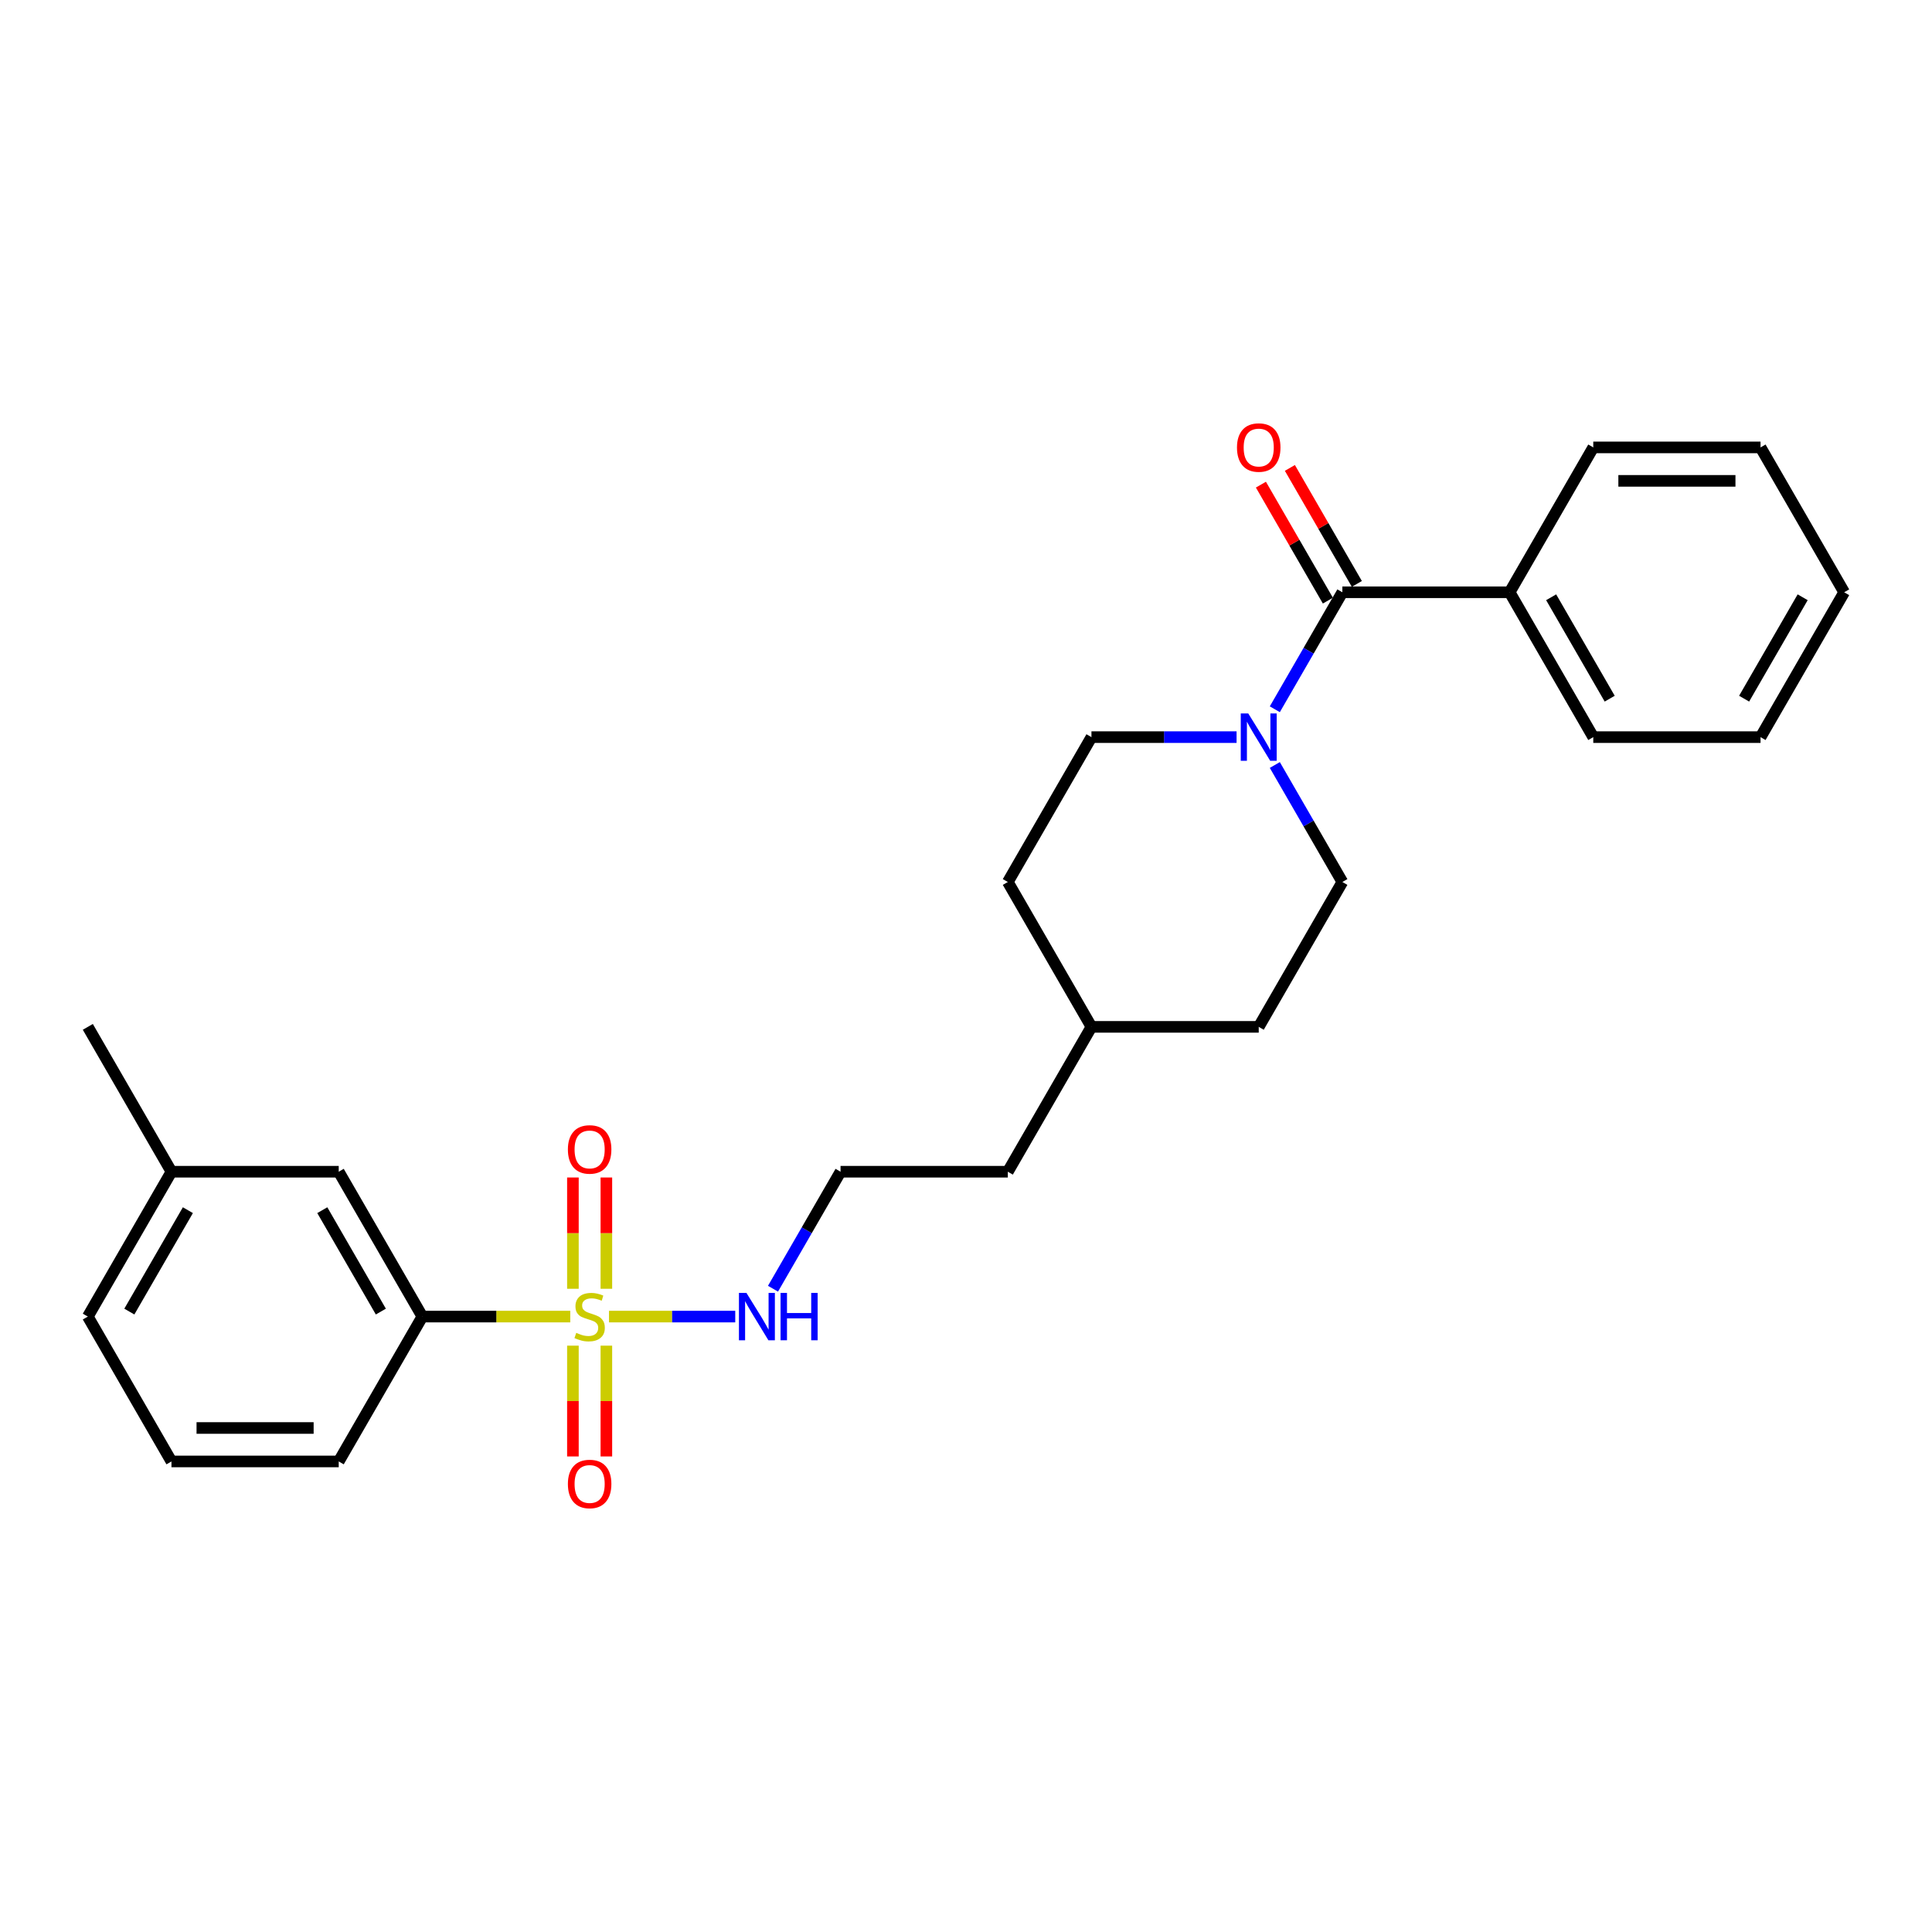 <?xml version='1.0' encoding='iso-8859-1'?>
<svg version='1.1' baseProfile='full'
              xmlns='http://www.w3.org/2000/svg'
                      xmlns:rdkit='http://www.rdkit.org/xml'
                      xmlns:xlink='http://www.w3.org/1999/xlink'
                  xml:space='preserve'
width='1000px' height='1000px' viewBox='0 0 1000 1000'>
<!-- END OF HEADER -->
<rect style='opacity:1.0;fill:#FFFFFF;stroke:none' width='1000' height='1000' x='0' y='0'> </rect>
<path class='bond-2' d='M 295.169,681.461 L 256.892,681.461' style='fill:none;fill-rule:evenodd;stroke:#CCCC00;stroke-width:6px;stroke-linecap:butt;stroke-linejoin:miter;stroke-opacity:1' />
<path class='bond-2' d='M 256.892,681.461 L 218.615,681.461' style='fill:none;fill-rule:evenodd;stroke:#000000;stroke-width:6px;stroke-linecap:butt;stroke-linejoin:miter;stroke-opacity:1' />
<path class='bond-3' d='M 313.853,667.072 L 313.853,638.268' style='fill:none;fill-rule:evenodd;stroke:#CCCC00;stroke-width:6px;stroke-linecap:butt;stroke-linejoin:miter;stroke-opacity:1' />
<path class='bond-3' d='M 313.853,638.268 L 313.853,609.465' style='fill:none;fill-rule:evenodd;stroke:#FF0000;stroke-width:6px;stroke-linecap:butt;stroke-linejoin:miter;stroke-opacity:1' />
<path class='bond-3' d='M 296.537,667.072 L 296.537,638.268' style='fill:none;fill-rule:evenodd;stroke:#CCCC00;stroke-width:6px;stroke-linecap:butt;stroke-linejoin:miter;stroke-opacity:1' />
<path class='bond-3' d='M 296.537,638.268 L 296.537,609.465' style='fill:none;fill-rule:evenodd;stroke:#FF0000;stroke-width:6px;stroke-linecap:butt;stroke-linejoin:miter;stroke-opacity:1' />
<path class='bond-4' d='M 296.537,696.509 L 296.537,725.182' style='fill:none;fill-rule:evenodd;stroke:#CCCC00;stroke-width:6px;stroke-linecap:butt;stroke-linejoin:miter;stroke-opacity:1' />
<path class='bond-4' d='M 296.537,725.182 L 296.537,753.855' style='fill:none;fill-rule:evenodd;stroke:#FF0000;stroke-width:6px;stroke-linecap:butt;stroke-linejoin:miter;stroke-opacity:1' />
<path class='bond-4' d='M 313.853,696.509 L 313.853,725.182' style='fill:none;fill-rule:evenodd;stroke:#CCCC00;stroke-width:6px;stroke-linecap:butt;stroke-linejoin:miter;stroke-opacity:1' />
<path class='bond-4' d='M 313.853,725.182 L 313.853,753.855' style='fill:none;fill-rule:evenodd;stroke:#FF0000;stroke-width:6px;stroke-linecap:butt;stroke-linejoin:miter;stroke-opacity:1' />
<path class='bond-5' d='M 315.221,681.461 L 347.892,681.461' style='fill:none;fill-rule:evenodd;stroke:#CCCC00;stroke-width:6px;stroke-linecap:butt;stroke-linejoin:miter;stroke-opacity:1' />
<path class='bond-5' d='M 347.892,681.461 L 380.562,681.461' style='fill:none;fill-rule:evenodd;stroke:#0000FF;stroke-width:6px;stroke-linecap:butt;stroke-linejoin:miter;stroke-opacity:1' />
<path class='bond-0' d='M 694.805,306.558 L 677.324,336.837' style='fill:none;fill-rule:evenodd;stroke:#000000;stroke-width:6px;stroke-linecap:butt;stroke-linejoin:miter;stroke-opacity:1' />
<path class='bond-0' d='M 677.324,336.837 L 659.843,367.115' style='fill:none;fill-rule:evenodd;stroke:#0000FF;stroke-width:6px;stroke-linecap:butt;stroke-linejoin:miter;stroke-opacity:1' />
<path class='bond-6' d='M 702.303,302.229 L 684.972,272.211' style='fill:none;fill-rule:evenodd;stroke:#000000;stroke-width:6px;stroke-linecap:butt;stroke-linejoin:miter;stroke-opacity:1' />
<path class='bond-6' d='M 684.972,272.211 L 667.641,242.193' style='fill:none;fill-rule:evenodd;stroke:#FF0000;stroke-width:6px;stroke-linecap:butt;stroke-linejoin:miter;stroke-opacity:1' />
<path class='bond-6' d='M 687.307,310.887 L 669.976,280.869' style='fill:none;fill-rule:evenodd;stroke:#000000;stroke-width:6px;stroke-linecap:butt;stroke-linejoin:miter;stroke-opacity:1' />
<path class='bond-6' d='M 669.976,280.869 L 652.645,250.851' style='fill:none;fill-rule:evenodd;stroke:#FF0000;stroke-width:6px;stroke-linecap:butt;stroke-linejoin:miter;stroke-opacity:1' />
<path class='bond-7' d='M 694.805,306.558 L 781.385,306.558' style='fill:none;fill-rule:evenodd;stroke:#000000;stroke-width:6px;stroke-linecap:butt;stroke-linejoin:miter;stroke-opacity:1' />
<path class='bond-1' d='M 640.052,381.539 L 602.494,381.539' style='fill:none;fill-rule:evenodd;stroke:#0000FF;stroke-width:6px;stroke-linecap:butt;stroke-linejoin:miter;stroke-opacity:1' />
<path class='bond-1' d='M 602.494,381.539 L 564.935,381.539' style='fill:none;fill-rule:evenodd;stroke:#000000;stroke-width:6px;stroke-linecap:butt;stroke-linejoin:miter;stroke-opacity:1' />
<path class='bond-27' d='M 659.843,395.963 L 677.324,426.241' style='fill:none;fill-rule:evenodd;stroke:#0000FF;stroke-width:6px;stroke-linecap:butt;stroke-linejoin:miter;stroke-opacity:1' />
<path class='bond-27' d='M 677.324,426.241 L 694.805,456.519' style='fill:none;fill-rule:evenodd;stroke:#000000;stroke-width:6px;stroke-linecap:butt;stroke-linejoin:miter;stroke-opacity:1' />
<path class='bond-10' d='M 218.615,681.461 L 175.325,606.481' style='fill:none;fill-rule:evenodd;stroke:#000000;stroke-width:6px;stroke-linecap:butt;stroke-linejoin:miter;stroke-opacity:1' />
<path class='bond-10' d='M 197.125,678.872 L 166.822,626.386' style='fill:none;fill-rule:evenodd;stroke:#000000;stroke-width:6px;stroke-linecap:butt;stroke-linejoin:miter;stroke-opacity:1' />
<path class='bond-16' d='M 218.615,681.461 L 175.325,756.442' style='fill:none;fill-rule:evenodd;stroke:#000000;stroke-width:6px;stroke-linecap:butt;stroke-linejoin:miter;stroke-opacity:1' />
<path class='bond-14' d='M 400.103,667.037 L 417.584,636.759' style='fill:none;fill-rule:evenodd;stroke:#0000FF;stroke-width:6px;stroke-linecap:butt;stroke-linejoin:miter;stroke-opacity:1' />
<path class='bond-14' d='M 417.584,636.759 L 435.065,606.481' style='fill:none;fill-rule:evenodd;stroke:#000000;stroke-width:6px;stroke-linecap:butt;stroke-linejoin:miter;stroke-opacity:1' />
<path class='bond-18' d='M 781.385,306.558 L 824.675,381.539' style='fill:none;fill-rule:evenodd;stroke:#000000;stroke-width:6px;stroke-linecap:butt;stroke-linejoin:miter;stroke-opacity:1' />
<path class='bond-18' d='M 802.875,309.147 L 833.178,361.634' style='fill:none;fill-rule:evenodd;stroke:#000000;stroke-width:6px;stroke-linecap:butt;stroke-linejoin:miter;stroke-opacity:1' />
<path class='bond-19' d='M 781.385,306.558 L 824.675,231.578' style='fill:none;fill-rule:evenodd;stroke:#000000;stroke-width:6px;stroke-linecap:butt;stroke-linejoin:miter;stroke-opacity:1' />
<path class='bond-8' d='M 694.805,456.519 L 651.515,531.5' style='fill:none;fill-rule:evenodd;stroke:#000000;stroke-width:6px;stroke-linecap:butt;stroke-linejoin:miter;stroke-opacity:1' />
<path class='bond-9' d='M 564.935,381.539 L 521.645,456.519' style='fill:none;fill-rule:evenodd;stroke:#000000;stroke-width:6px;stroke-linecap:butt;stroke-linejoin:miter;stroke-opacity:1' />
<path class='bond-11' d='M 175.325,606.481 L 88.745,606.481' style='fill:none;fill-rule:evenodd;stroke:#000000;stroke-width:6px;stroke-linecap:butt;stroke-linejoin:miter;stroke-opacity:1' />
<path class='bond-22' d='M 88.745,606.481 L 45.455,531.5' style='fill:none;fill-rule:evenodd;stroke:#000000;stroke-width:6px;stroke-linecap:butt;stroke-linejoin:miter;stroke-opacity:1' />
<path class='bond-26' d='M 88.745,606.481 L 45.455,681.461' style='fill:none;fill-rule:evenodd;stroke:#000000;stroke-width:6px;stroke-linecap:butt;stroke-linejoin:miter;stroke-opacity:1' />
<path class='bond-26' d='M 97.247,626.386 L 66.944,678.872' style='fill:none;fill-rule:evenodd;stroke:#000000;stroke-width:6px;stroke-linecap:butt;stroke-linejoin:miter;stroke-opacity:1' />
<path class='bond-12' d='M 651.515,531.5 L 564.935,531.5' style='fill:none;fill-rule:evenodd;stroke:#000000;stroke-width:6px;stroke-linecap:butt;stroke-linejoin:miter;stroke-opacity:1' />
<path class='bond-13' d='M 521.645,456.519 L 564.935,531.5' style='fill:none;fill-rule:evenodd;stroke:#000000;stroke-width:6px;stroke-linecap:butt;stroke-linejoin:miter;stroke-opacity:1' />
<path class='bond-20' d='M 435.065,606.481 L 521.645,606.481' style='fill:none;fill-rule:evenodd;stroke:#000000;stroke-width:6px;stroke-linecap:butt;stroke-linejoin:miter;stroke-opacity:1' />
<path class='bond-15' d='M 564.935,531.5 L 521.645,606.481' style='fill:none;fill-rule:evenodd;stroke:#000000;stroke-width:6px;stroke-linecap:butt;stroke-linejoin:miter;stroke-opacity:1' />
<path class='bond-17' d='M 175.325,756.442 L 88.745,756.442' style='fill:none;fill-rule:evenodd;stroke:#000000;stroke-width:6px;stroke-linecap:butt;stroke-linejoin:miter;stroke-opacity:1' />
<path class='bond-17' d='M 162.338,739.126 L 101.732,739.126' style='fill:none;fill-rule:evenodd;stroke:#000000;stroke-width:6px;stroke-linecap:butt;stroke-linejoin:miter;stroke-opacity:1' />
<path class='bond-21' d='M 88.745,756.442 L 45.455,681.461' style='fill:none;fill-rule:evenodd;stroke:#000000;stroke-width:6px;stroke-linecap:butt;stroke-linejoin:miter;stroke-opacity:1' />
<path class='bond-24' d='M 824.675,381.539 L 911.255,381.539' style='fill:none;fill-rule:evenodd;stroke:#000000;stroke-width:6px;stroke-linecap:butt;stroke-linejoin:miter;stroke-opacity:1' />
<path class='bond-23' d='M 824.675,231.578 L 911.255,231.578' style='fill:none;fill-rule:evenodd;stroke:#000000;stroke-width:6px;stroke-linecap:butt;stroke-linejoin:miter;stroke-opacity:1' />
<path class='bond-23' d='M 837.662,248.894 L 898.268,248.894' style='fill:none;fill-rule:evenodd;stroke:#000000;stroke-width:6px;stroke-linecap:butt;stroke-linejoin:miter;stroke-opacity:1' />
<path class='bond-25' d='M 911.255,231.578 L 954.545,306.558' style='fill:none;fill-rule:evenodd;stroke:#000000;stroke-width:6px;stroke-linecap:butt;stroke-linejoin:miter;stroke-opacity:1' />
<path class='bond-28' d='M 911.255,381.539 L 954.545,306.558' style='fill:none;fill-rule:evenodd;stroke:#000000;stroke-width:6px;stroke-linecap:butt;stroke-linejoin:miter;stroke-opacity:1' />
<path class='bond-28' d='M 902.753,361.634 L 933.056,309.147' style='fill:none;fill-rule:evenodd;stroke:#000000;stroke-width:6px;stroke-linecap:butt;stroke-linejoin:miter;stroke-opacity:1' />
<path  class='atom-0' d='M 298.268 689.877
Q 298.545 689.981, 299.688 690.465
Q 300.831 690.95, 302.078 691.262
Q 303.359 691.539, 304.606 691.539
Q 306.926 691.539, 308.277 690.431
Q 309.628 689.288, 309.628 687.314
Q 309.628 685.963, 308.935 685.132
Q 308.277 684.301, 307.238 683.851
Q 306.199 683.401, 304.468 682.881
Q 302.286 682.223, 300.97 681.6
Q 299.688 680.976, 298.753 679.66
Q 297.853 678.344, 297.853 676.128
Q 297.853 673.046, 299.931 671.141
Q 302.043 669.236, 306.199 669.236
Q 309.039 669.236, 312.26 670.587
L 311.463 673.253
Q 308.519 672.041, 306.303 672.041
Q 303.913 672.041, 302.597 673.046
Q 301.281 674.015, 301.316 675.712
Q 301.316 677.028, 301.974 677.825
Q 302.667 678.621, 303.636 679.072
Q 304.641 679.522, 306.303 680.041
Q 308.519 680.734, 309.835 681.427
Q 311.152 682.119, 312.087 683.539
Q 313.056 684.924, 313.056 687.314
Q 313.056 690.708, 310.771 692.543
Q 308.519 694.344, 304.745 694.344
Q 302.563 694.344, 300.9 693.859
Q 299.273 693.409, 297.333 692.613
L 298.268 689.877
' fill='#CCCC00'/>
<path  class='atom-2' d='M 646.095 369.279
L 654.13 382.266
Q 654.926 383.548, 656.208 385.868
Q 657.489 388.188, 657.558 388.327
L 657.558 369.279
L 660.814 369.279
L 660.814 393.799
L 657.455 393.799
L 648.831 379.6
Q 647.827 377.937, 646.753 376.032
Q 645.714 374.128, 645.403 373.539
L 645.403 393.799
L 642.216 393.799
L 642.216 369.279
L 646.095 369.279
' fill='#0000FF'/>
<path  class='atom-4' d='M 293.939 594.95
Q 293.939 589.063, 296.848 585.773
Q 299.758 582.483, 305.195 582.483
Q 310.632 582.483, 313.541 585.773
Q 316.45 589.063, 316.45 594.95
Q 316.45 600.907, 313.506 604.301
Q 310.563 607.66, 305.195 607.66
Q 299.792 607.66, 296.848 604.301
Q 293.939 600.942, 293.939 594.95
M 305.195 604.89
Q 308.935 604.89, 310.944 602.396
Q 312.987 599.868, 312.987 594.95
Q 312.987 590.136, 310.944 587.712
Q 308.935 585.253, 305.195 585.253
Q 301.455 585.253, 299.411 587.678
Q 297.403 590.102, 297.403 594.95
Q 297.403 599.903, 299.411 602.396
Q 301.455 604.89, 305.195 604.89
' fill='#FF0000'/>
<path  class='atom-5' d='M 293.939 768.11
Q 293.939 762.223, 296.848 758.933
Q 299.758 755.643, 305.195 755.643
Q 310.632 755.643, 313.541 758.933
Q 316.45 762.223, 316.45 768.11
Q 316.45 774.067, 313.506 777.461
Q 310.563 780.82, 305.195 780.82
Q 299.792 780.82, 296.848 777.461
Q 293.939 774.102, 293.939 768.11
M 305.195 778.05
Q 308.935 778.05, 310.944 775.556
Q 312.987 773.028, 312.987 768.11
Q 312.987 763.297, 310.944 760.872
Q 308.935 758.414, 305.195 758.414
Q 301.455 758.414, 299.411 760.838
Q 297.403 763.262, 297.403 768.11
Q 297.403 773.063, 299.411 775.556
Q 301.455 778.05, 305.195 778.05
' fill='#FF0000'/>
<path  class='atom-6' d='M 386.355 669.201
L 394.39 682.188
Q 395.186 683.47, 396.468 685.79
Q 397.749 688.11, 397.818 688.249
L 397.818 669.201
L 401.074 669.201
L 401.074 693.721
L 397.714 693.721
L 389.091 679.522
Q 388.087 677.859, 387.013 675.955
Q 385.974 674.05, 385.662 673.461
L 385.662 693.721
L 382.476 693.721
L 382.476 669.201
L 386.355 669.201
' fill='#0000FF'/>
<path  class='atom-6' d='M 404.017 669.201
L 407.342 669.201
L 407.342 679.626
L 419.879 679.626
L 419.879 669.201
L 423.203 669.201
L 423.203 693.721
L 419.879 693.721
L 419.879 682.396
L 407.342 682.396
L 407.342 693.721
L 404.017 693.721
L 404.017 669.201
' fill='#0000FF'/>
<path  class='atom-7' d='M 640.26 231.647
Q 640.26 225.76, 643.169 222.47
Q 646.078 219.18, 651.515 219.18
Q 656.952 219.18, 659.861 222.47
Q 662.771 225.76, 662.771 231.647
Q 662.771 237.604, 659.827 240.998
Q 656.883 244.357, 651.515 244.357
Q 646.113 244.357, 643.169 240.998
Q 640.26 237.638, 640.26 231.647
M 651.515 241.586
Q 655.255 241.586, 657.264 239.093
Q 659.307 236.565, 659.307 231.647
Q 659.307 226.833, 657.264 224.409
Q 655.255 221.95, 651.515 221.95
Q 647.775 221.95, 645.732 224.374
Q 643.723 226.799, 643.723 231.647
Q 643.723 236.599, 645.732 239.093
Q 647.775 241.586, 651.515 241.586
' fill='#FF0000'/>
</svg>
